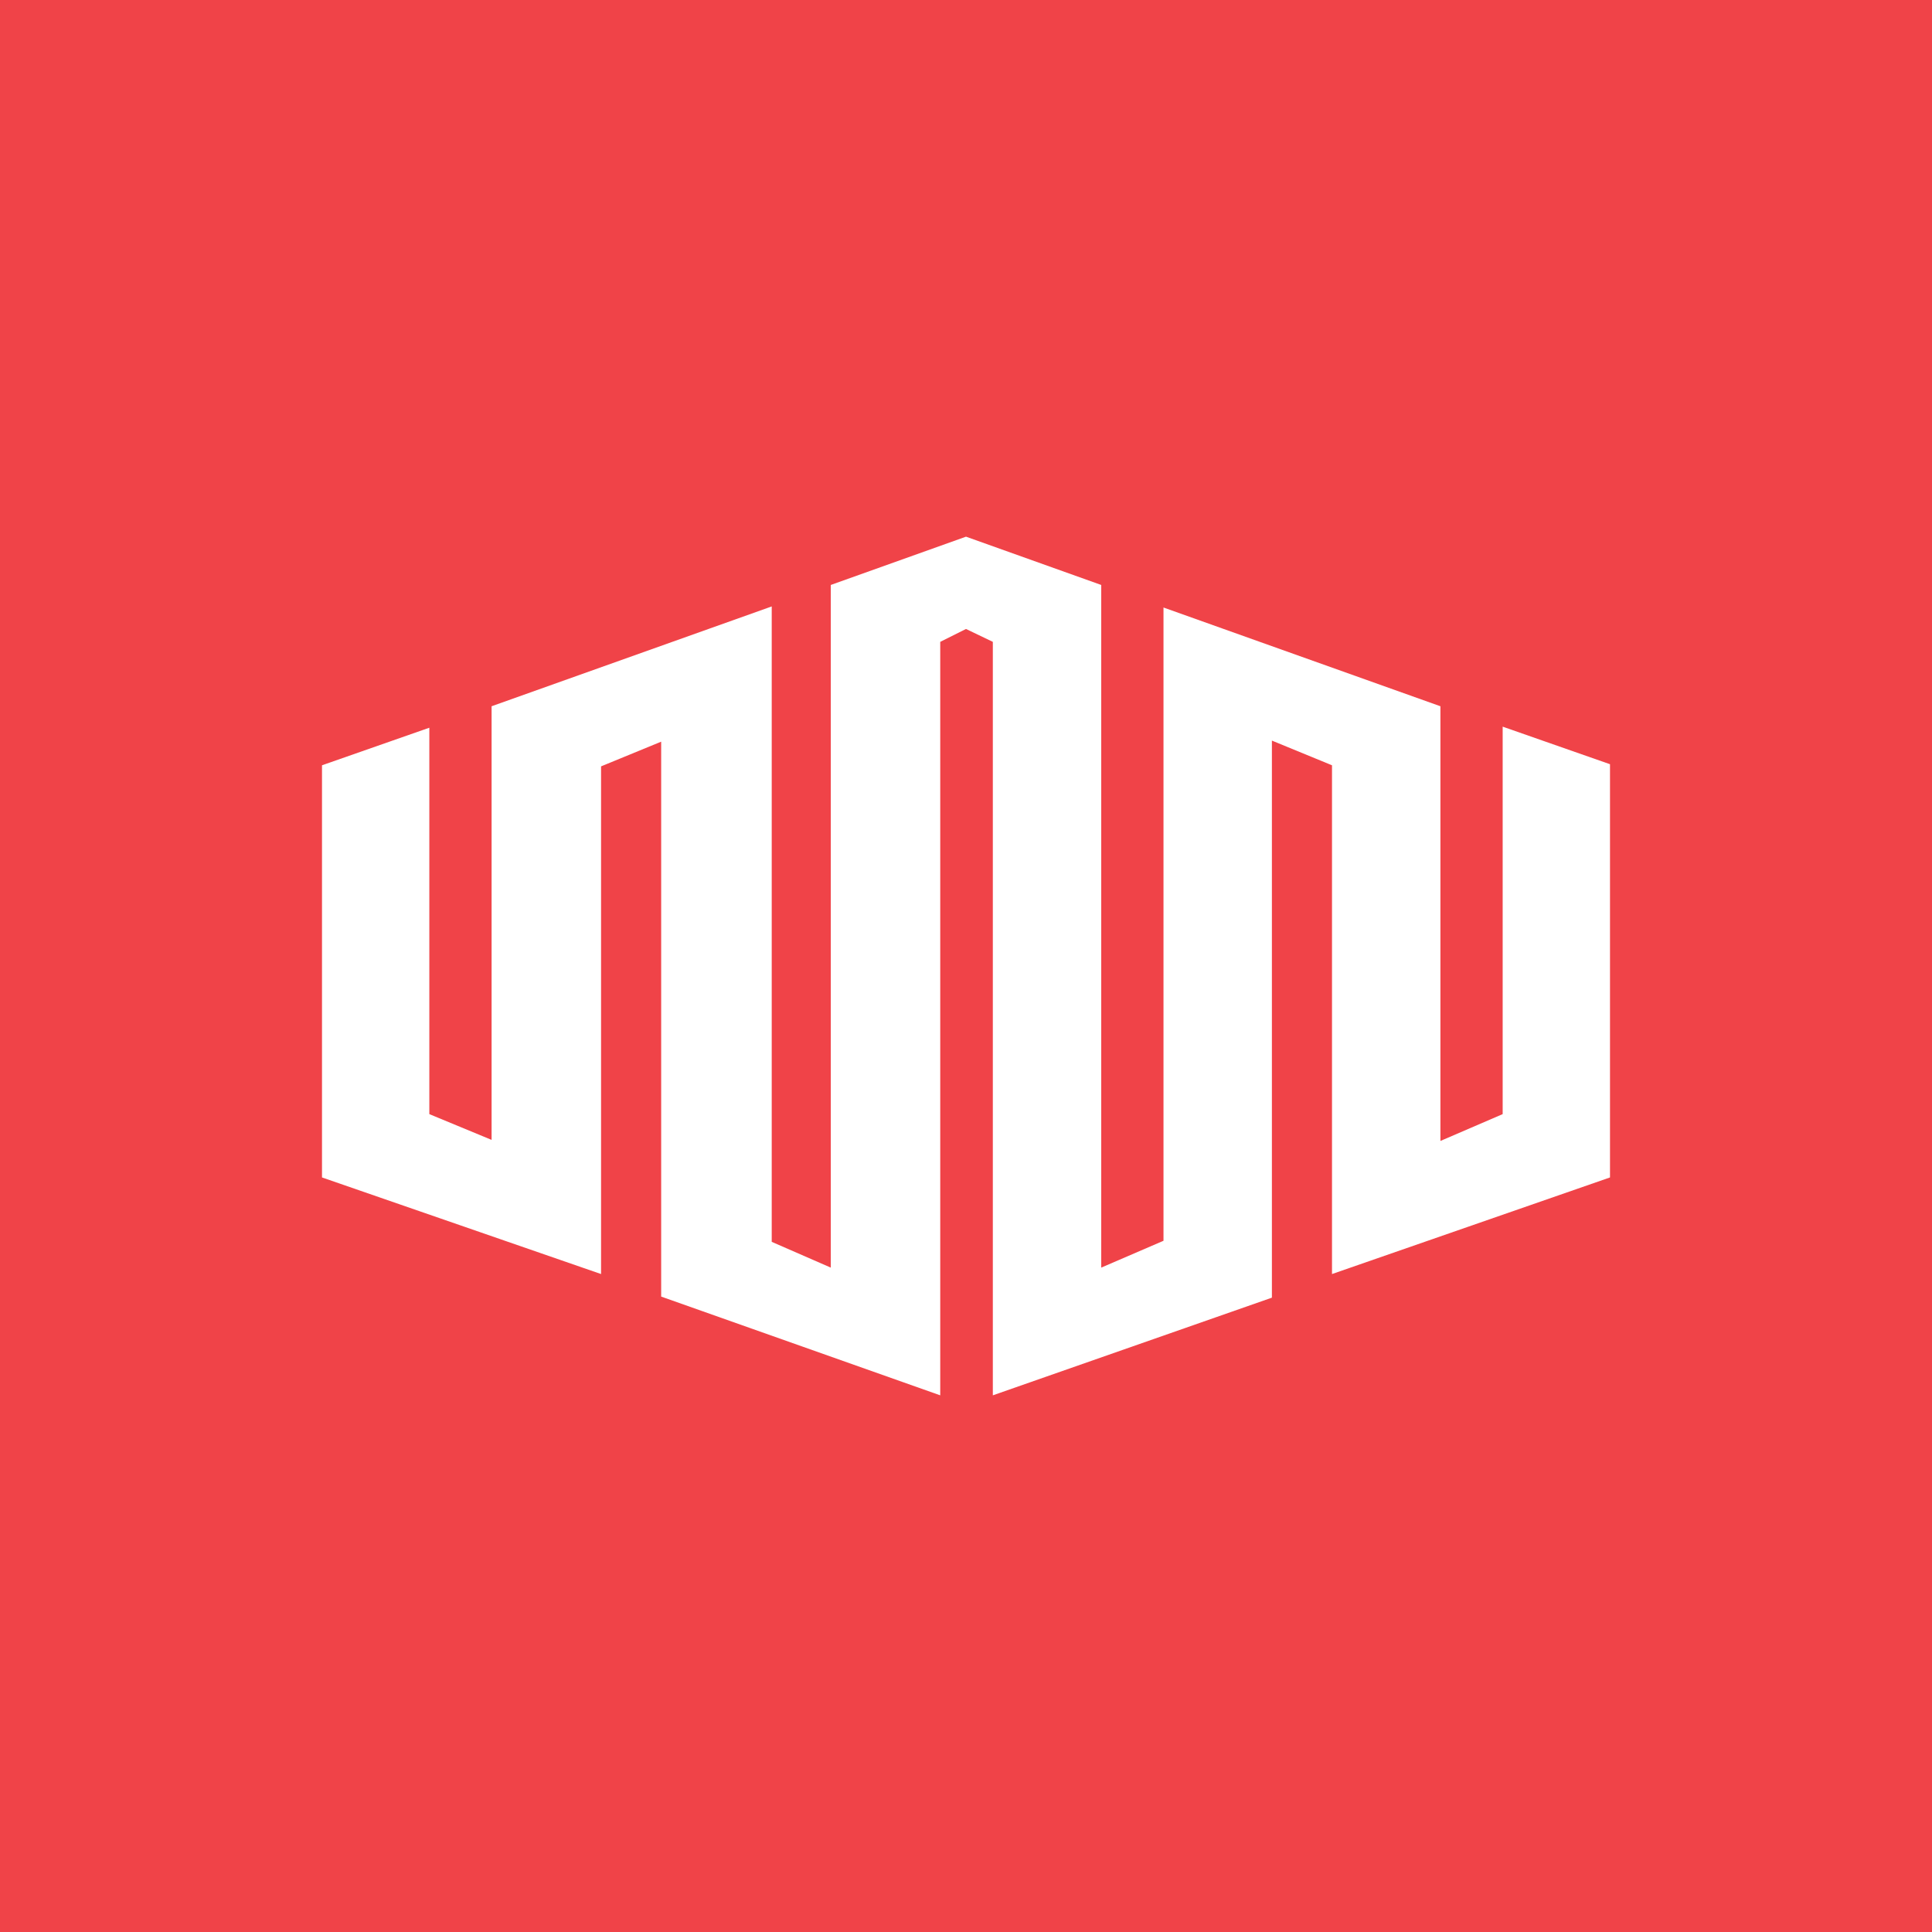 <!-- by TradingView --><svg xmlns="http://www.w3.org/2000/svg" width="18" height="18"><path fill="#F04348" d="M0 0h18v18H0z"/><path d="M14 6.78v3.6l-.58.25V6.58l-2.58-.92v5.9l-.58.25V5.45L9 5l-1.26.45v6.36l-.55-.24V5.65l-2.61.93v4.04L4 10.38v-3.6l-1 .35v3.84l2.6.9V7.14l.56-.23v5.17l2.6.92V5.98L9 5.86l.25.12V13l2.6-.91V6.9l.56.23v4.74l2.59-.9V7.12l-1-.35z" fill="#fff"/></svg>